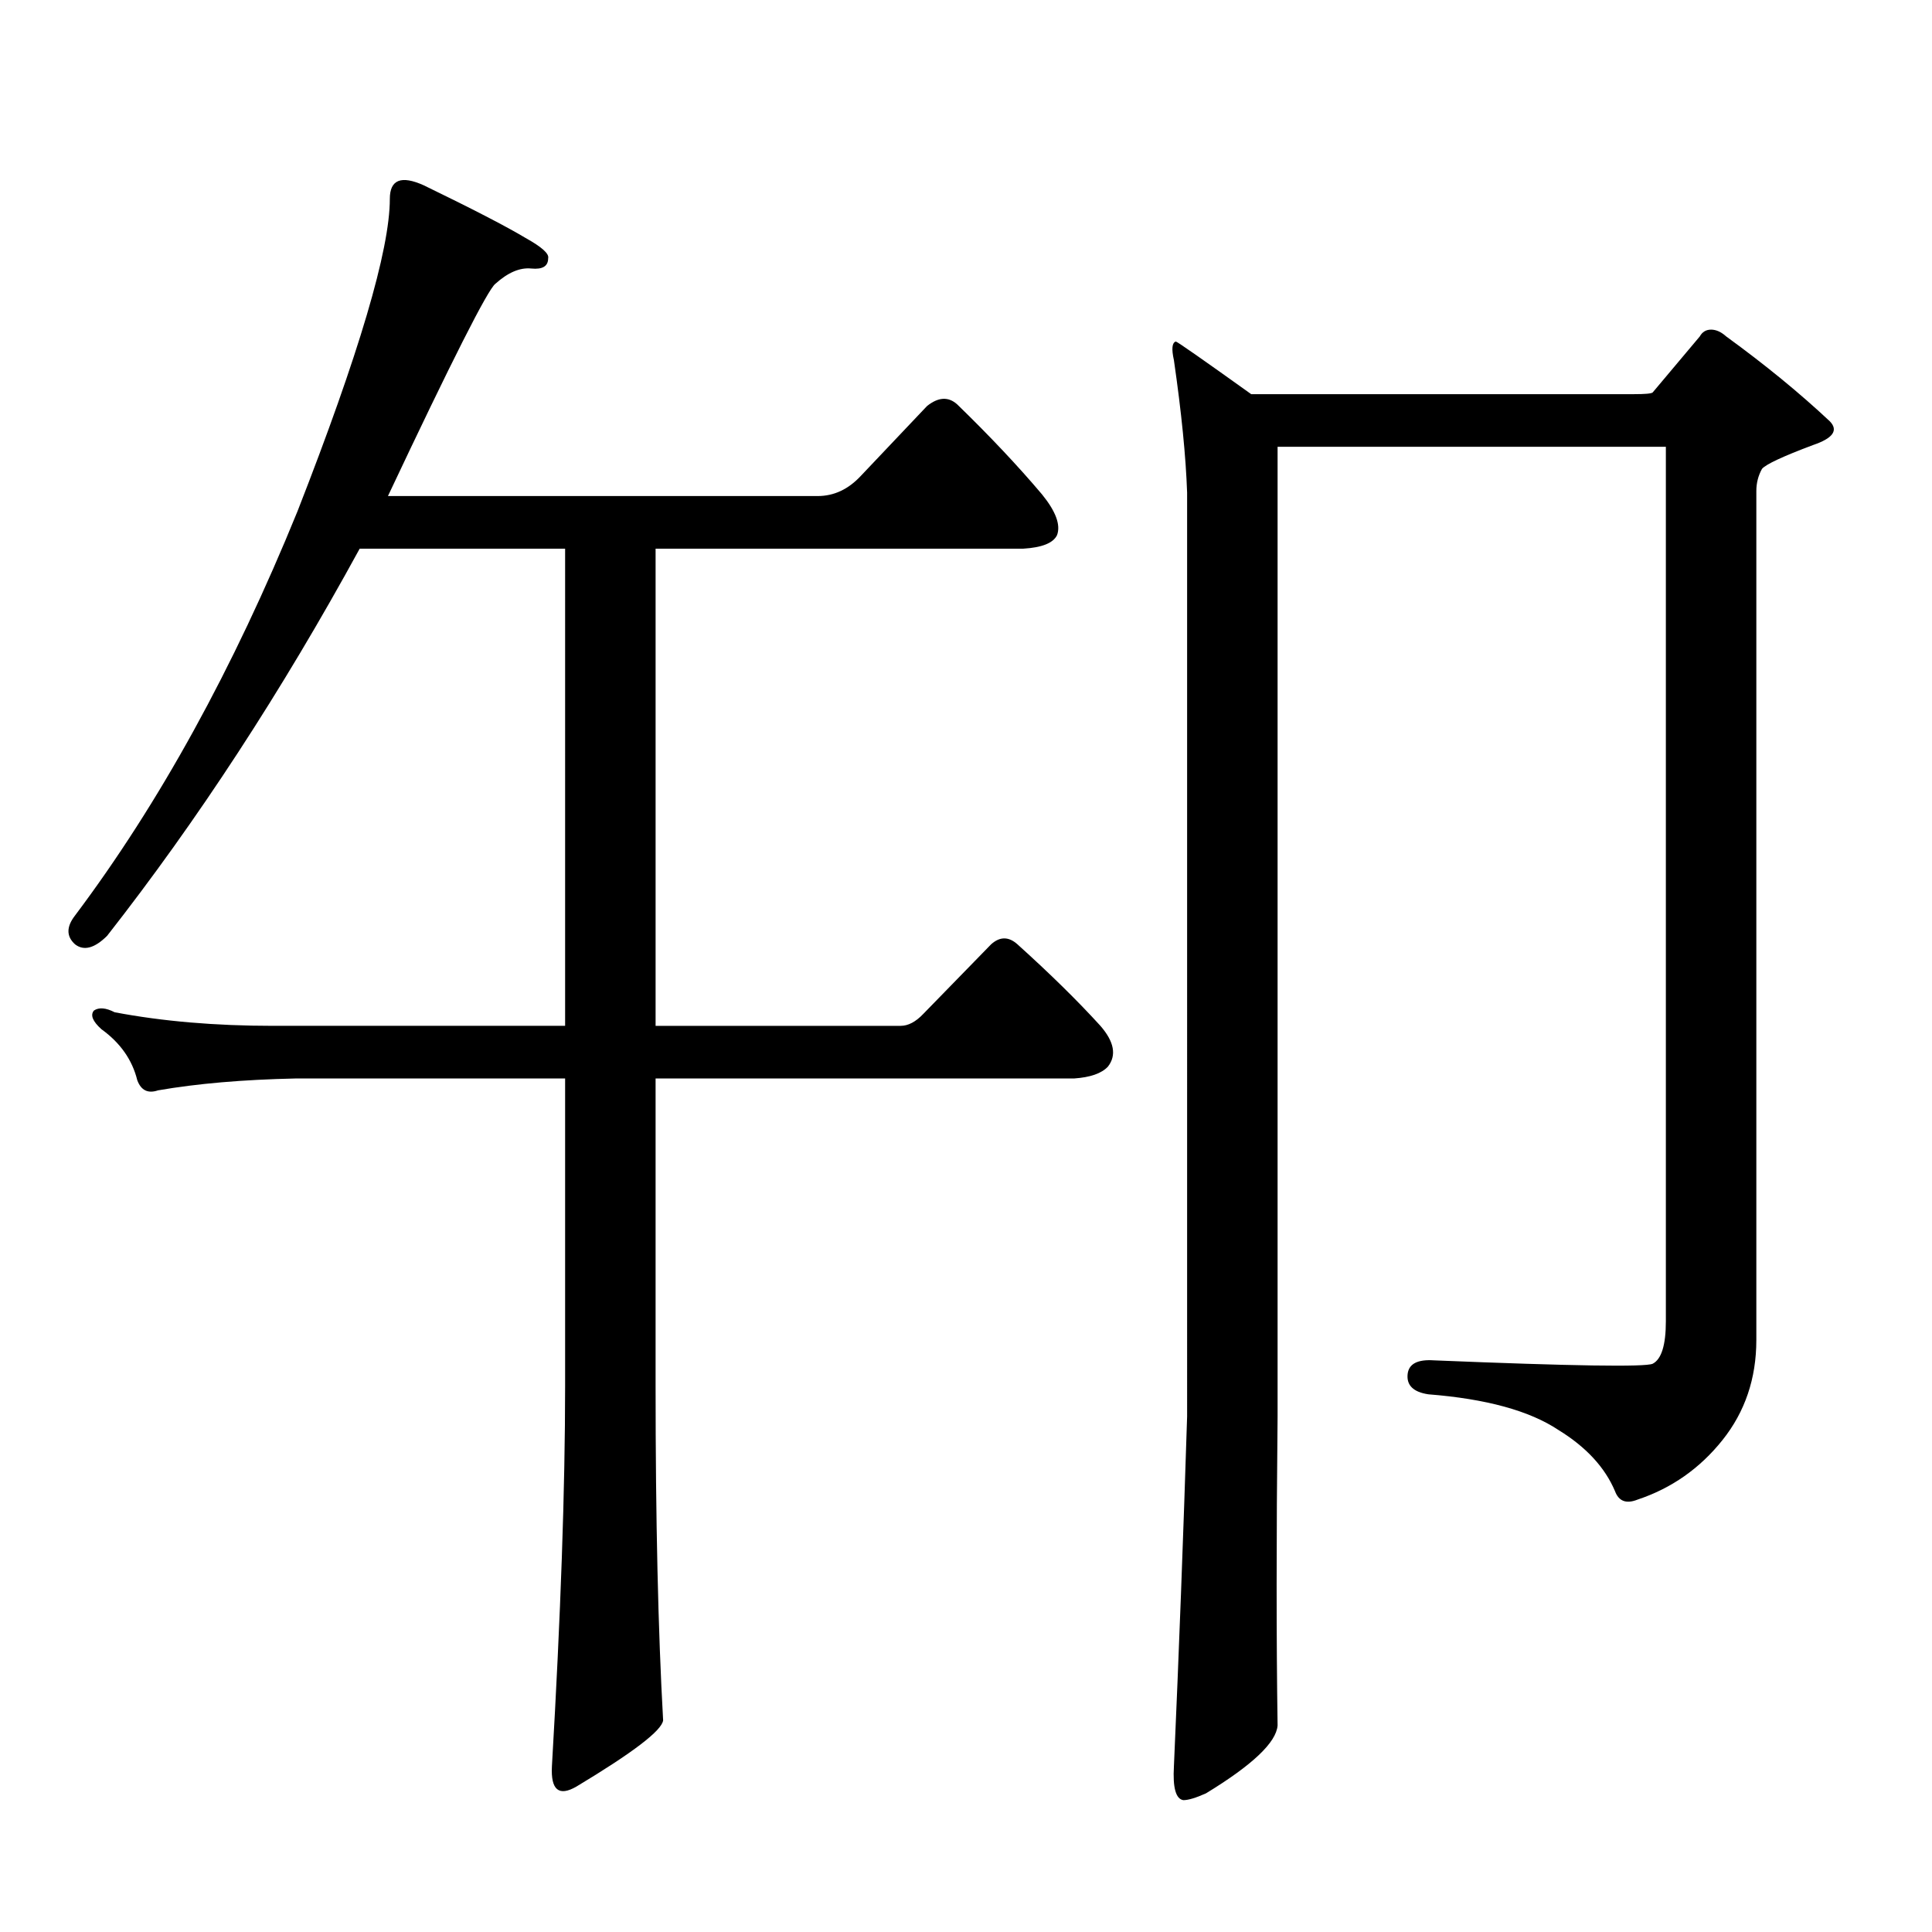 <?xml version="1.0" encoding="utf-8"?>
<!-- Generator: Adobe Illustrator 16.0.0, SVG Export Plug-In . SVG Version: 6.00 Build 0)  -->
<!DOCTYPE svg PUBLIC "-//W3C//DTD SVG 1.1//EN" "http://www.w3.org/Graphics/SVG/1.1/DTD/svg11.dtd">
<svg version="1.1" id="图层_1" xmlns="http://www.w3.org/2000/svg" xmlns:xlink="http://www.w3.org/1999/xlink" x="0px" y="0px"
	 width="1000px" height="1000px" viewBox="0 0 1000 1000" enable-background="new 0 0 1000 1000" xml:space="preserve">
<path d="M292.505,284H186.166c-40.334,73.828-83.9,140.625-130.729,200.391c-6.509,6.454-12.042,7.91-16.585,4.395
	c-4.558-4.093-4.558-9.077,0-14.941c43.566-58.008,81.949-127.729,115.119-209.18c31.859-81.437,47.804-135.352,47.804-161.719
	c0-9.956,5.854-12.305,17.561-7.031c25.365,12.305,42.926,21.396,52.682,27.246c8.445,4.696,12.348,8.212,11.707,10.547
	c0,4.106-2.927,5.864-8.78,5.273c-5.854-0.577-12.042,2.06-18.536,7.91c-3.902,2.938-22.438,39.551-55.608,109.863h222.434
	c8.445,0,15.93-3.516,22.438-10.547l34.146-36.035c5.854-4.683,11.052-4.972,15.609-0.879
	c16.905,16.411,31.539,31.942,43.901,46.582c7.149,8.789,9.756,15.82,7.805,21.094c-1.951,4.106-7.805,6.454-17.561,7.031H339.333
	v246.973h126.826c3.902,0,7.805-2.046,11.707-6.152l35.121-36.035c4.543-4.093,9.101-4.093,13.658,0
	c16.905,15.243,31.219,29.306,42.926,42.188c7.149,8.212,8.445,15.243,3.902,21.094c-3.262,3.516-9.115,5.575-17.561,6.152h-216.58
	v159.082c0,69.132,1.296,126.851,3.902,173.145c-0.655,5.273-15.609,16.699-44.877,34.277c-9.115,5.273-13.338,1.758-12.683-10.547
	c4.543-77.935,6.829-143.55,6.829-196.875V558.219H152.996c-27.316,0.591-51.065,2.637-71.218,6.152
	c-5.213,1.758-8.78,0-10.731-5.273c-2.606-10.547-8.78-19.336-18.536-26.367c-4.558-4.093-5.854-7.319-3.902-9.668
	c2.592-1.758,6.174-1.456,10.731,0.879c24.71,4.696,52.026,7.031,81.949,7.031h151.216V284z M661.276,733.121
	c-0.655,62.69-0.655,116.016,0,159.961c-0.655,8.789-13.018,20.503-37.072,35.156c-5.213,2.335-9.115,3.516-11.707,3.516
	c-3.902-0.591-5.533-6.454-4.878-17.578c2.592-58.599,4.878-118.954,6.829-181.055V254.996c-0.655-18.745-2.927-41.597-6.829-68.555
	c-1.311-5.851-0.976-9.077,0.976-9.668c0.641,0,13.658,9.091,39.023,27.246h198.044c5.854,0,9.101-0.288,9.756-0.879l24.39-29.004
	c1.296-2.335,3.247-3.516,5.854-3.516c2.592,0,5.198,1.181,7.805,3.516c20.152,14.653,38.048,29.306,53.657,43.945
	c4.543,4.696,1.616,8.789-8.78,12.305c-15.609,5.864-24.39,9.97-26.341,12.305c-1.951,3.516-2.927,7.333-2.927,11.426V693.57
	c0,19.927-5.854,37.216-17.561,51.855c-11.707,14.653-26.341,24.911-43.901,30.762c-5.854,2.349-9.756,0.879-11.707-4.395
	c-5.213-12.305-14.969-22.852-29.268-31.641c-14.969-9.956-37.407-16.108-67.315-18.457c-7.805-1.167-11.387-4.683-10.731-10.547
	c0.641-5.273,5.198-7.608,13.658-7.031c71.538,2.938,109.266,3.516,113.168,1.758c4.543-2.335,6.829-9.668,6.829-21.973V231.266
	H661.276V733.121z"/>
</svg>
